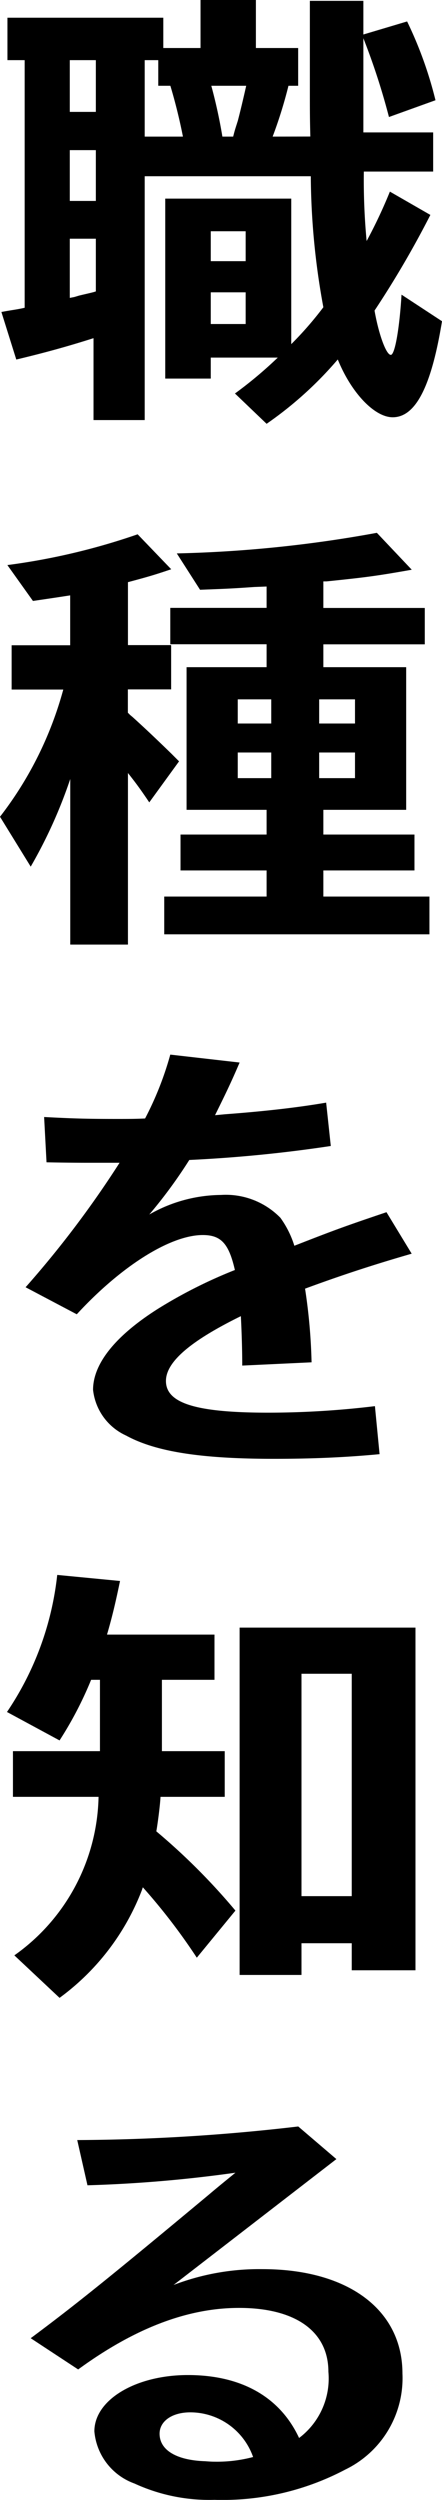 <svg xmlns="http://www.w3.org/2000/svg" width="22.8" height="128.688" viewBox="0 0 22.8 128.688">
  <path id="パス_1558" data-name="パス 1558" d="M2.664-12.912a23.318,23.318,0,0,0,.816-2.616h.5v-1.944H1.8v-2.472H-1.056v2.472h-1.92v-1.56h-8.04v2.184h.888V-4.1c-.456.1-.576.1-1.2.216l.768,2.448c1.416-.336,2.64-.672,3.984-1.1V1.68h2.64V-10.872H4.632A38.039,38.039,0,0,0,5.28-4.128a18.017,18.017,0,0,1-1.656,1.9V-9.72h-6.5V-.456H-.528v-1.08H2.928A21.4,21.4,0,0,1,.72.312l1.632,1.56A19.12,19.12,0,0,0,6.024-1.44c.7,1.728,1.9,2.976,2.832,2.976,1.176,0,1.992-1.56,2.544-4.944L9.312-4.776c-.1,1.68-.336,3.1-.552,3.1-.24,0-.624-1.056-.84-2.28A50.187,50.187,0,0,0,10.8-8.88l-2.088-1.2a25.424,25.424,0,0,1-1.2,2.544,33.665,33.665,0,0,1-.144-3.576h3.576v-2.016h-3.6v-4.848a35.1,35.1,0,0,1,1.32,4.056l2.4-.864A20.38,20.38,0,0,0,9.6-18.84l-2.256.672V-19.9H4.584v4.656c0,1.008,0,1.368.024,2.328Zm-2.592,0A26.3,26.3,0,0,0-.5-15.528H1.3q-.252,1.116-.432,1.8c-.12.384-.144.432-.24.816Zm-4.008,0v-3.936h.7v1.32h.624c.24.792.48,1.752.648,2.616Zm-2.52-3.936v2.664H-7.8v-2.664Zm0,4.632V-9.6H-7.8v-2.616Zm0,4.56v2.712c-.12.048-.384.1-.864.216l-.24.072-.24.048V-7.656ZM-.528-8.04h1.8V-6.5h-1.8Zm0,3.144h1.8v1.632h-1.8ZM-7.776,28.68H-4.8V19.848c.36.456.6.768,1.1,1.512l1.536-2.112-.384-.384c-.936-.912-1.56-1.488-2.016-1.9l-.12-.1-.12-.12v-1.2h2.232v-2.28H-4.8v-3.24C-3.576,9.7-3.288,9.6-2.568,9.36L-4.3,7.56a33.887,33.887,0,0,1-6.72,1.584l1.32,1.848c.672-.1,1.152-.168,1.92-.288v2.568H-10.8v2.28h2.664A18.67,18.67,0,0,1-11.4,22.1l1.584,2.568a24.691,24.691,0,0,0,2.04-4.512ZM2.352,14.4H-1.776v7.344H2.352v1.272h-4.44v1.848h4.44v1.344h-5.28v1.944h13.68V26.208H5.28V24.864h4.7V23.016H5.28V21.744H9.552V14.4H5.28V13.224h5.232V11.352H5.28V9.984h.168c2.112-.216,2.616-.288,4.392-.6l-1.8-1.9A65.08,65.08,0,0,1-2.28,8.544l1.2,1.872c1.176-.048,1.44-.048,2.808-.144l.624-.024v1.1H-2.616v1.872H2.352Zm.24,1.656V17.3H.864V16.056Zm2.472,0H6.912V17.3H5.064ZM2.592,18.792v1.32H.864v-1.32Zm2.472,0H6.912v1.32H5.064ZM-9,39.888c1.128.024,1.968.024,2.352.024h1.416A51.763,51.763,0,0,1-10.08,46.32l2.64,1.392c2.28-2.472,4.824-4.08,6.5-4.08.936,0,1.344.432,1.656,1.8a24.7,24.7,0,0,0-3.96,1.992C-5.448,48.816-6.6,50.256-6.6,51.6a2.931,2.931,0,0,0,1.7,2.352c1.536.84,3.888,1.2,7.632,1.2,1.944,0,3.672-.072,5.448-.24l-.24-2.472a46.073,46.073,0,0,1-5.5.336c-3.72,0-5.28-.48-5.28-1.632,0-.984,1.272-2.064,3.864-3.336.024.432.072,1.536.072,2.544l3.576-.168a29.208,29.208,0,0,0-.336-3.792c1.824-.672,3.5-1.224,5.5-1.8l-1.3-2.136c-2.136.72-2.664.912-4.752,1.728a4.973,4.973,0,0,0-.72-1.44A3.937,3.937,0,0,0,0,41.568a7.571,7.571,0,0,0-3.7,1.008,24.742,24.742,0,0,0,2.064-2.808,71.3,71.3,0,0,0,7.3-.72l-.24-2.232c-1.536.264-3.288.456-5.232.6l-.5.048C.168,36.5.5,35.832.96,34.752l-3.576-.408a16.578,16.578,0,0,1-1.3,3.288c-.528.024-.864.024-1.464.024-1.584,0-2.3-.024-3.744-.1Zm5.952,26.64H-.336V64.2H-5.88c.288-.984.456-1.728.672-2.76l-3.24-.312a15.585,15.585,0,0,1-2.592,7.056l2.712,1.464A18.912,18.912,0,0,0-6.7,66.528h.456V70.2h-4.488v2.352h4.416a10.238,10.238,0,0,1-4.344,8.16L-8.328,82.9A12.365,12.365,0,0,0-4.08,77.352l.024-.072.024-.072a30.932,30.932,0,0,1,2.784,3.624L.744,78.408a32.738,32.738,0,0,0-4.08-4.08c.072-.408.192-1.32.216-1.776H.192V70.2h-3.24Zm13.08-2.688H.96V81.72H4.152V80.088H6.744V81.48h3.288Zm-5.88,2.376H6.744V77.664H4.152ZM-.192,108.744h.048a13.553,13.553,0,0,0,6.552-1.56A5.227,5.227,0,0,0,9.36,102.24c0-3.288-2.808-5.376-7.224-5.376a12.356,12.356,0,0,0-4.584.816l8.4-6.48L3.984,89.52a101.053,101.053,0,0,1-11.4.7l.528,2.328A68.537,68.537,0,0,0,.744,91.9c-.408.336-.864.7-1.368,1.128-5.136,4.272-6.84,5.64-9.192,7.392l2.448,1.608c2.928-2.136,5.664-3.168,8.3-3.168,2.9,0,4.608,1.2,4.608,3.288a3.834,3.834,0,0,1-1.512,3.408c-.984-2.112-2.976-3.24-5.736-3.24-2.688,0-4.824,1.272-4.824,2.9A3.142,3.142,0,0,0-4.464,107.9a9.242,9.242,0,0,0,4.128.84Zm-.624-1.992c-1.488-.048-2.352-.576-2.352-1.416,0-.648.648-1.1,1.584-1.1a3.439,3.439,0,0,1,3.24,2.3,7.288,7.288,0,0,1-1.992.24C-.408,106.776-.5,106.776-.816,106.752Z" transform="translate(11.4 19.944)"/>
</svg>
